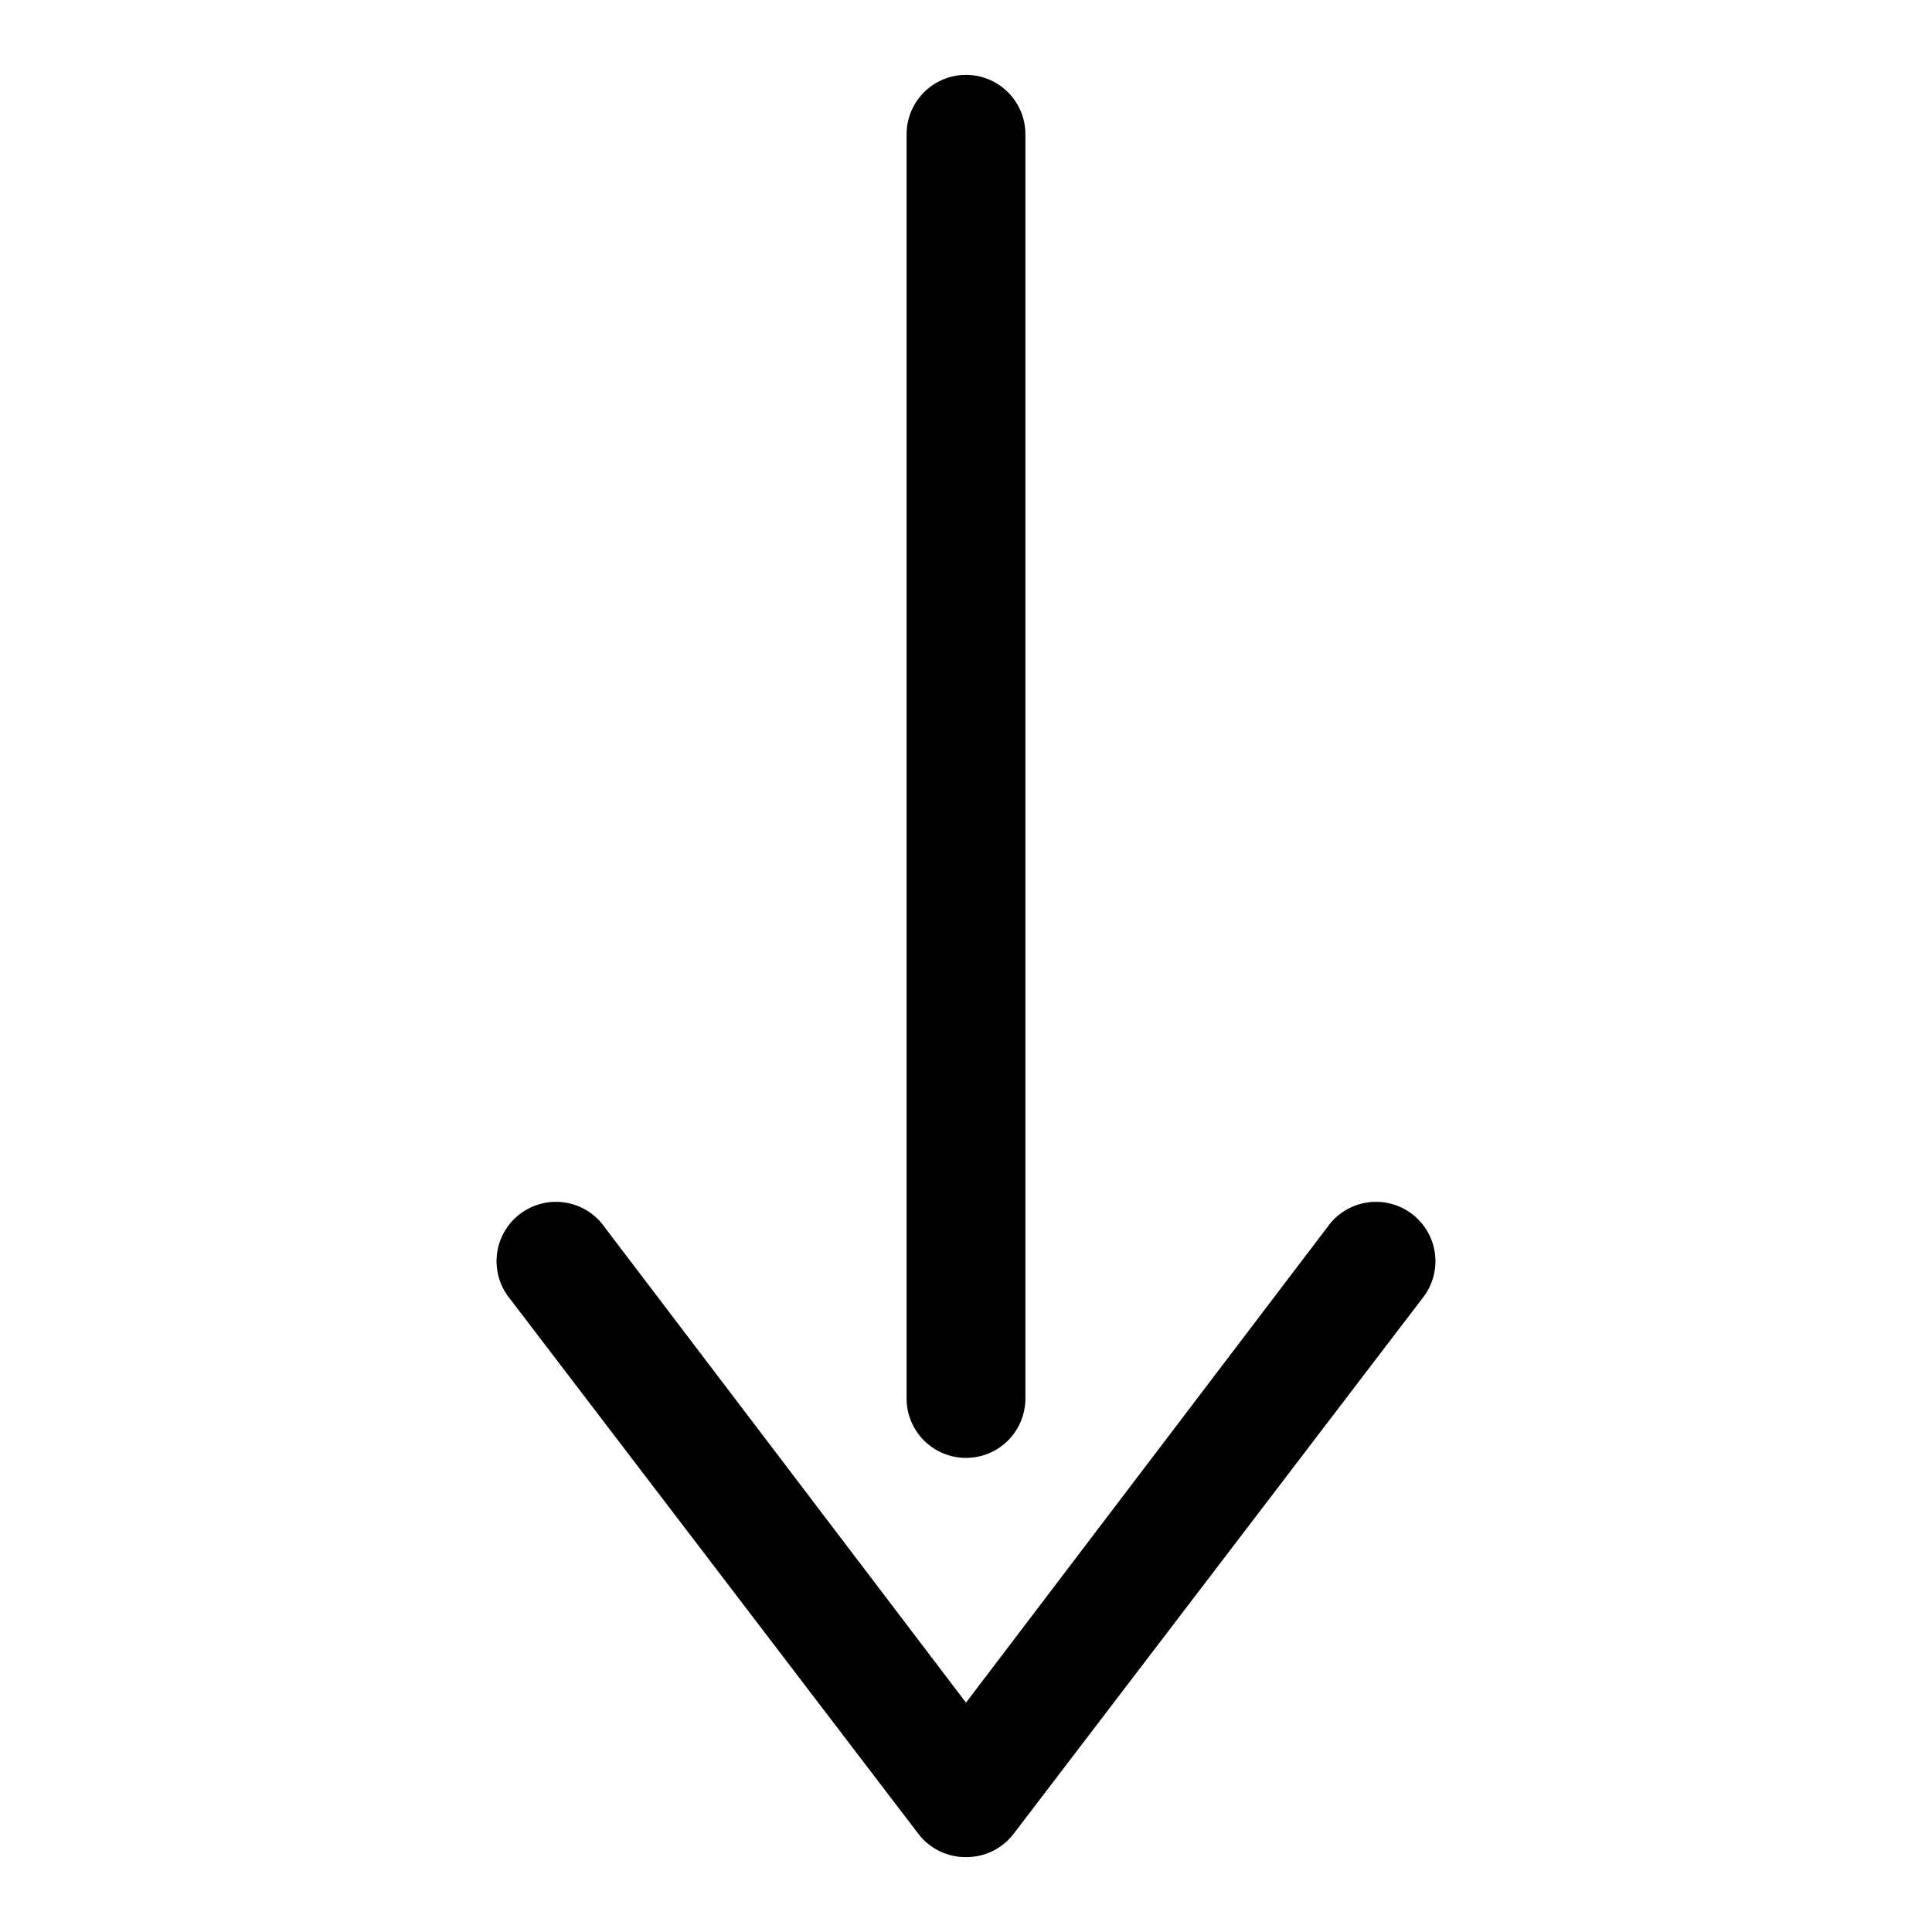 <?xml version="1.0" encoding="UTF-8"?>
<!-- Uploaded to: SVG Repo, www.svgrepo.com, Generator: SVG Repo Mixer Tools -->
<svg fill="#000000" width="800px" height="800px" version="1.1" viewBox="144 144 512 512" xmlns="http://www.w3.org/2000/svg">
 <g>
  <path d="m400 530.36c-4.176 0-8.18-1.66-11.133-4.613-2.953-2.949-4.613-6.957-4.613-11.133v-335.03c0-5.625 3-10.824 7.871-13.637s10.875-2.812 15.746 0 7.871 8.012 7.871 13.637v335.03c0 4.176-1.66 8.184-4.609 11.133-2.953 2.953-6.957 4.613-11.133 4.613z"/>
  <path d="m400 636.16c-4.93 0.035-9.59-2.234-12.598-6.141l-108.16-141.7c-2.75-3.301-4.031-7.582-3.551-11.852 0.484-4.269 2.691-8.156 6.109-10.758 3.422-2.602 7.754-3.691 11.996-3.019 4.246 0.672 8.031 3.047 10.477 6.578l95.723 125.95 95.723-125.95h0.004c2.449-3.531 6.234-5.906 10.477-6.578 4.242-0.672 8.578 0.418 11.996 3.019 3.418 2.602 5.625 6.488 6.109 10.758 0.484 4.269-0.801 8.551-3.551 11.852l-108.16 141.7c-3.008 3.906-7.668 6.176-12.594 6.141z"/>
 </g>
</svg>